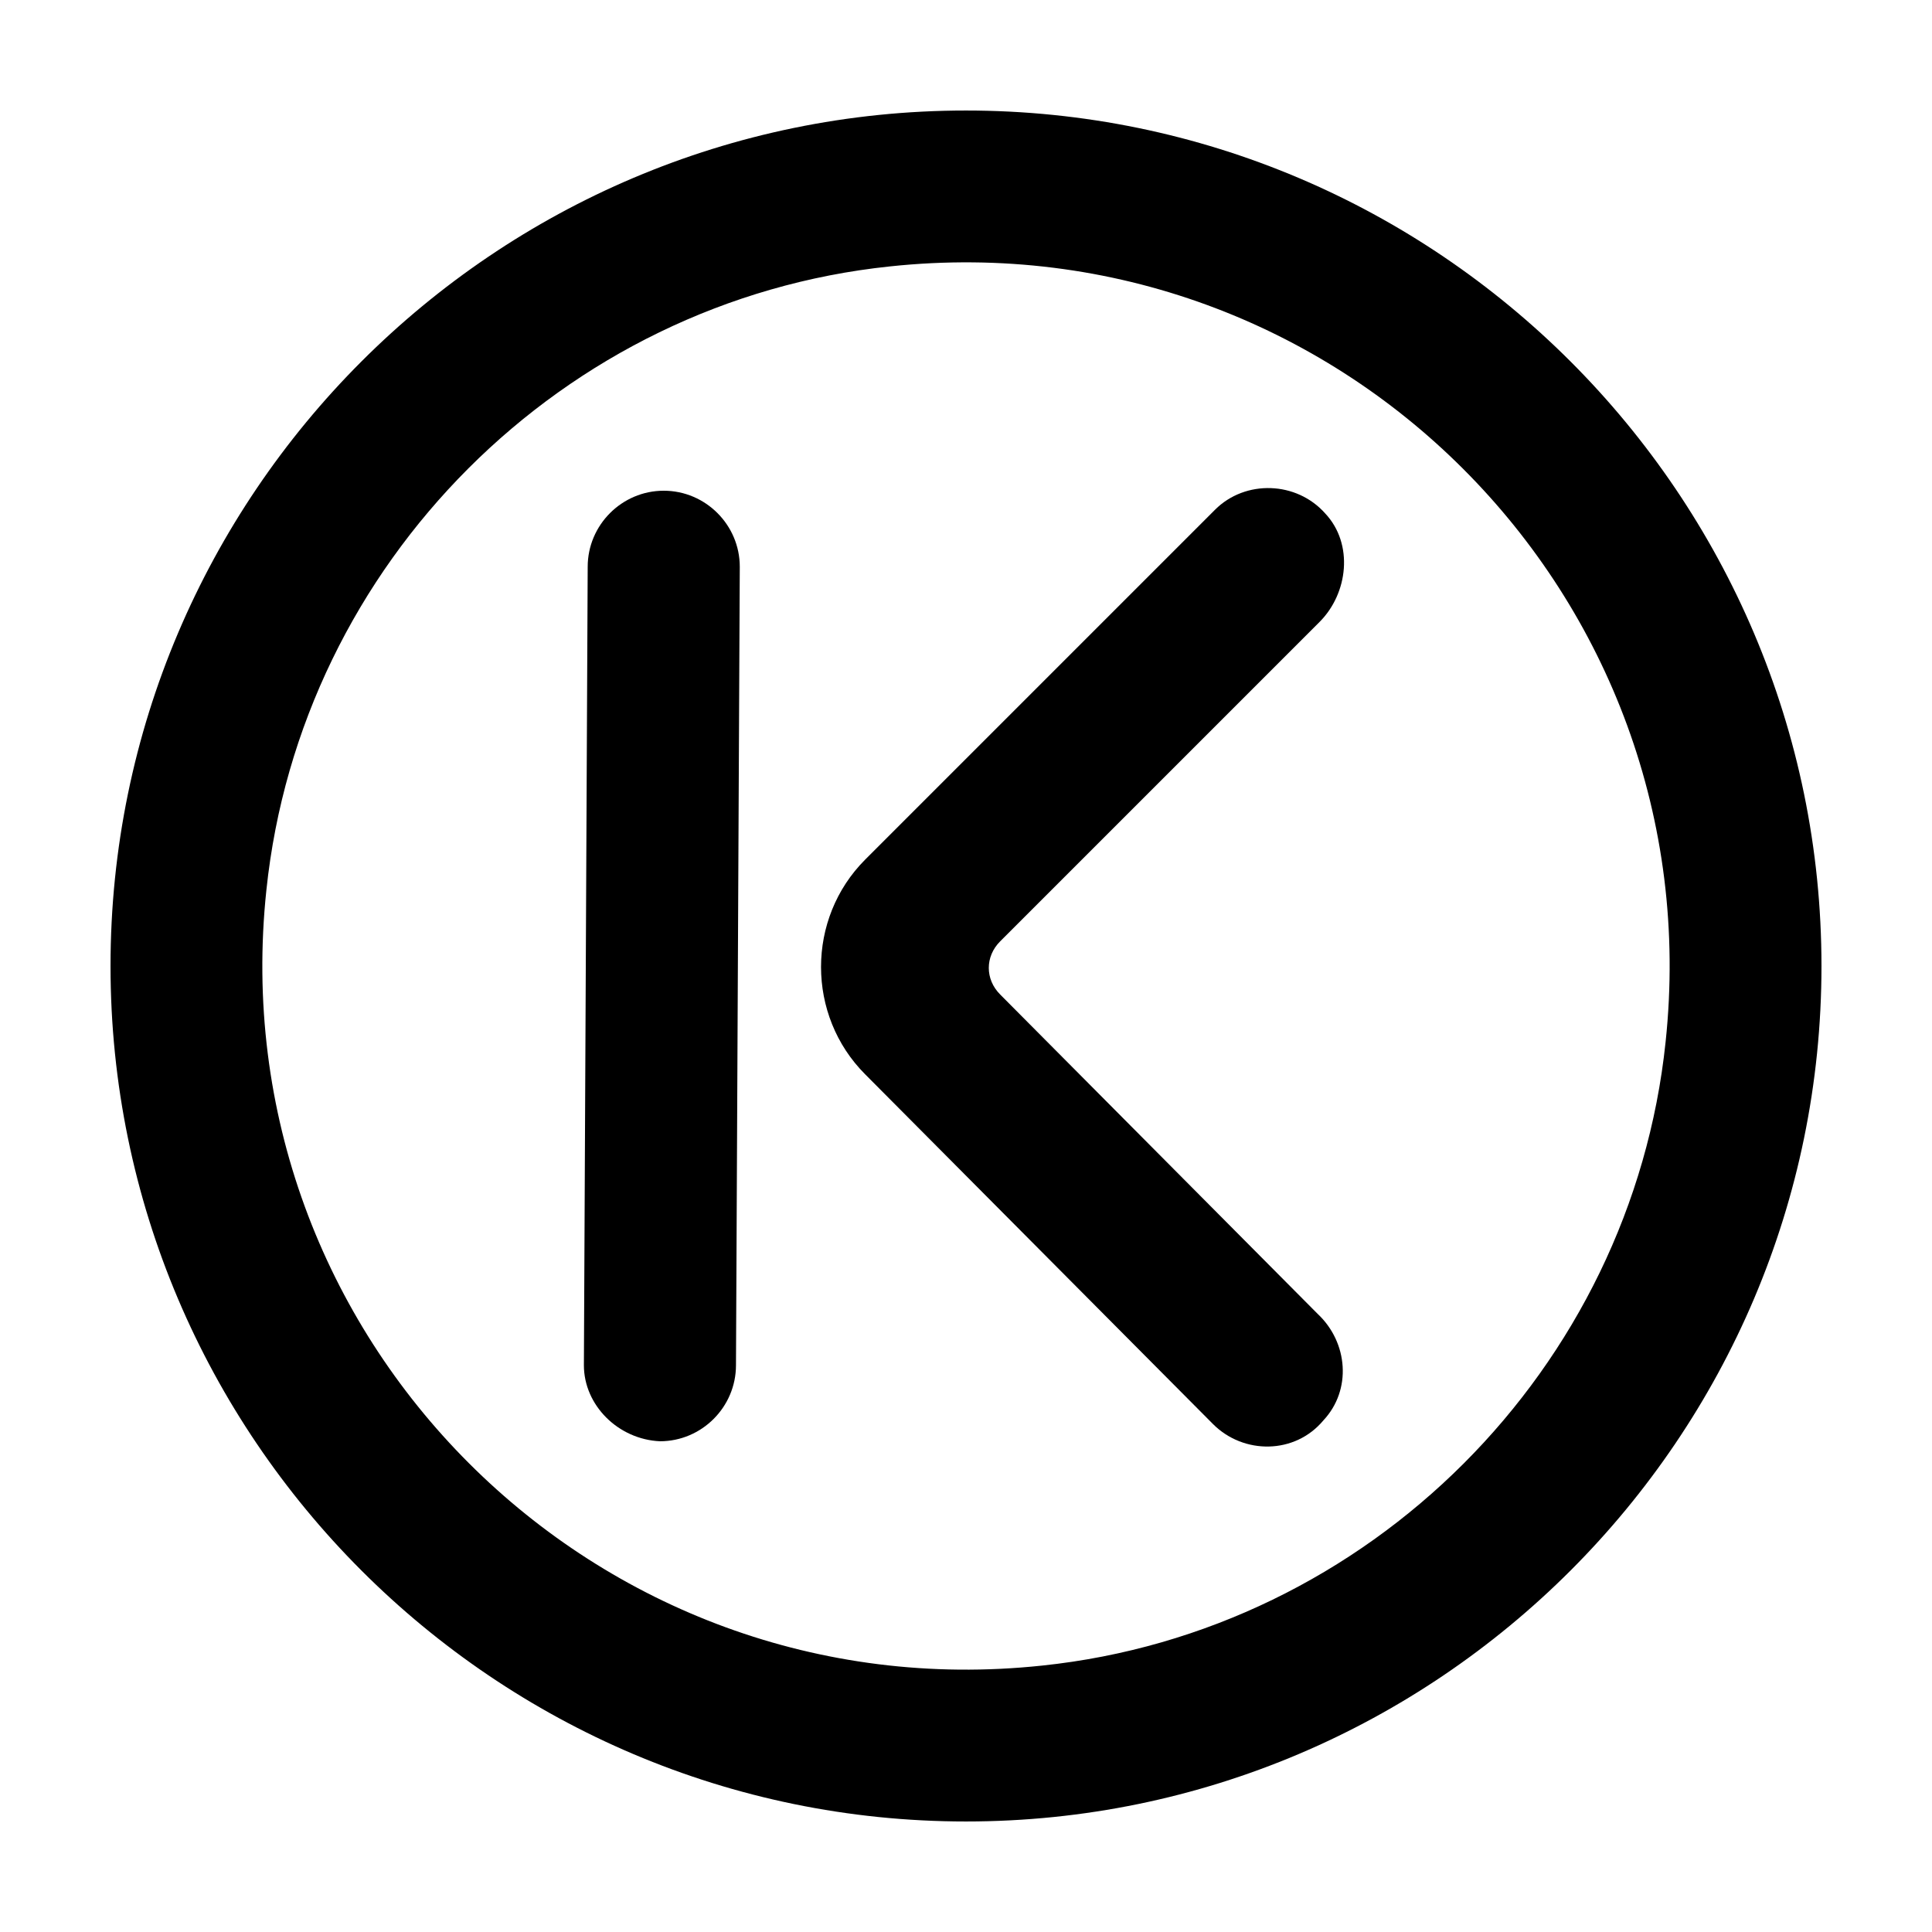 <?xml version="1.0" encoding="UTF-8"?>
<!-- Uploaded to: SVG Repo, www.svgrepo.com, Generator: SVG Repo Mixer Tools -->
<svg fill="#000000" width="800px" height="800px" version="1.1" viewBox="144 144 512 512" xmlns="http://www.w3.org/2000/svg">
 <g>
  <path d="m400 626.71c124.95 0 226.71-101.77 226.71-226.71-0.004-124.94-101.77-226.71-226.71-226.71-124.95 0-226.71 101.77-226.71 226.71 0 124.94 101.77 226.71 226.71 226.71zm-20.152-412.11c118.39-12.598 218.15 87.156 205.55 205.55-9.07 86.652-78.598 156.18-165.25 165.25-118.4 12.594-218.15-87.16-205.55-205.55 9.066-86.656 78.594-156.18 165.25-165.25z"/>
  <path d="m493.2 492.2-84.137-84.641c-4.031-4.031-4.031-10.078 0-14.105l84.641-84.641c7.559-7.559 9.07-20.656 1.512-28.719-7.559-8.566-21.16-9.07-29.223-1.008l-92.699 92.703c-15.617 15.617-15.617 41.312 0 56.93l92.195 92.703c8.062 8.062 21.664 8.062 29.223-1.008 7.559-8.062 6.551-20.656-1.512-28.215z"/>
  <path d="m318.89 525.95c11.082 0 20.152-9.07 20.152-20.152l1.008-211.6c0-11.082-9.07-20.152-20.152-20.152s-20.152 9.07-20.152 20.152l-1.008 211.6c0 10.582 9.066 19.648 20.152 20.152z"/>
 </g>
</svg>